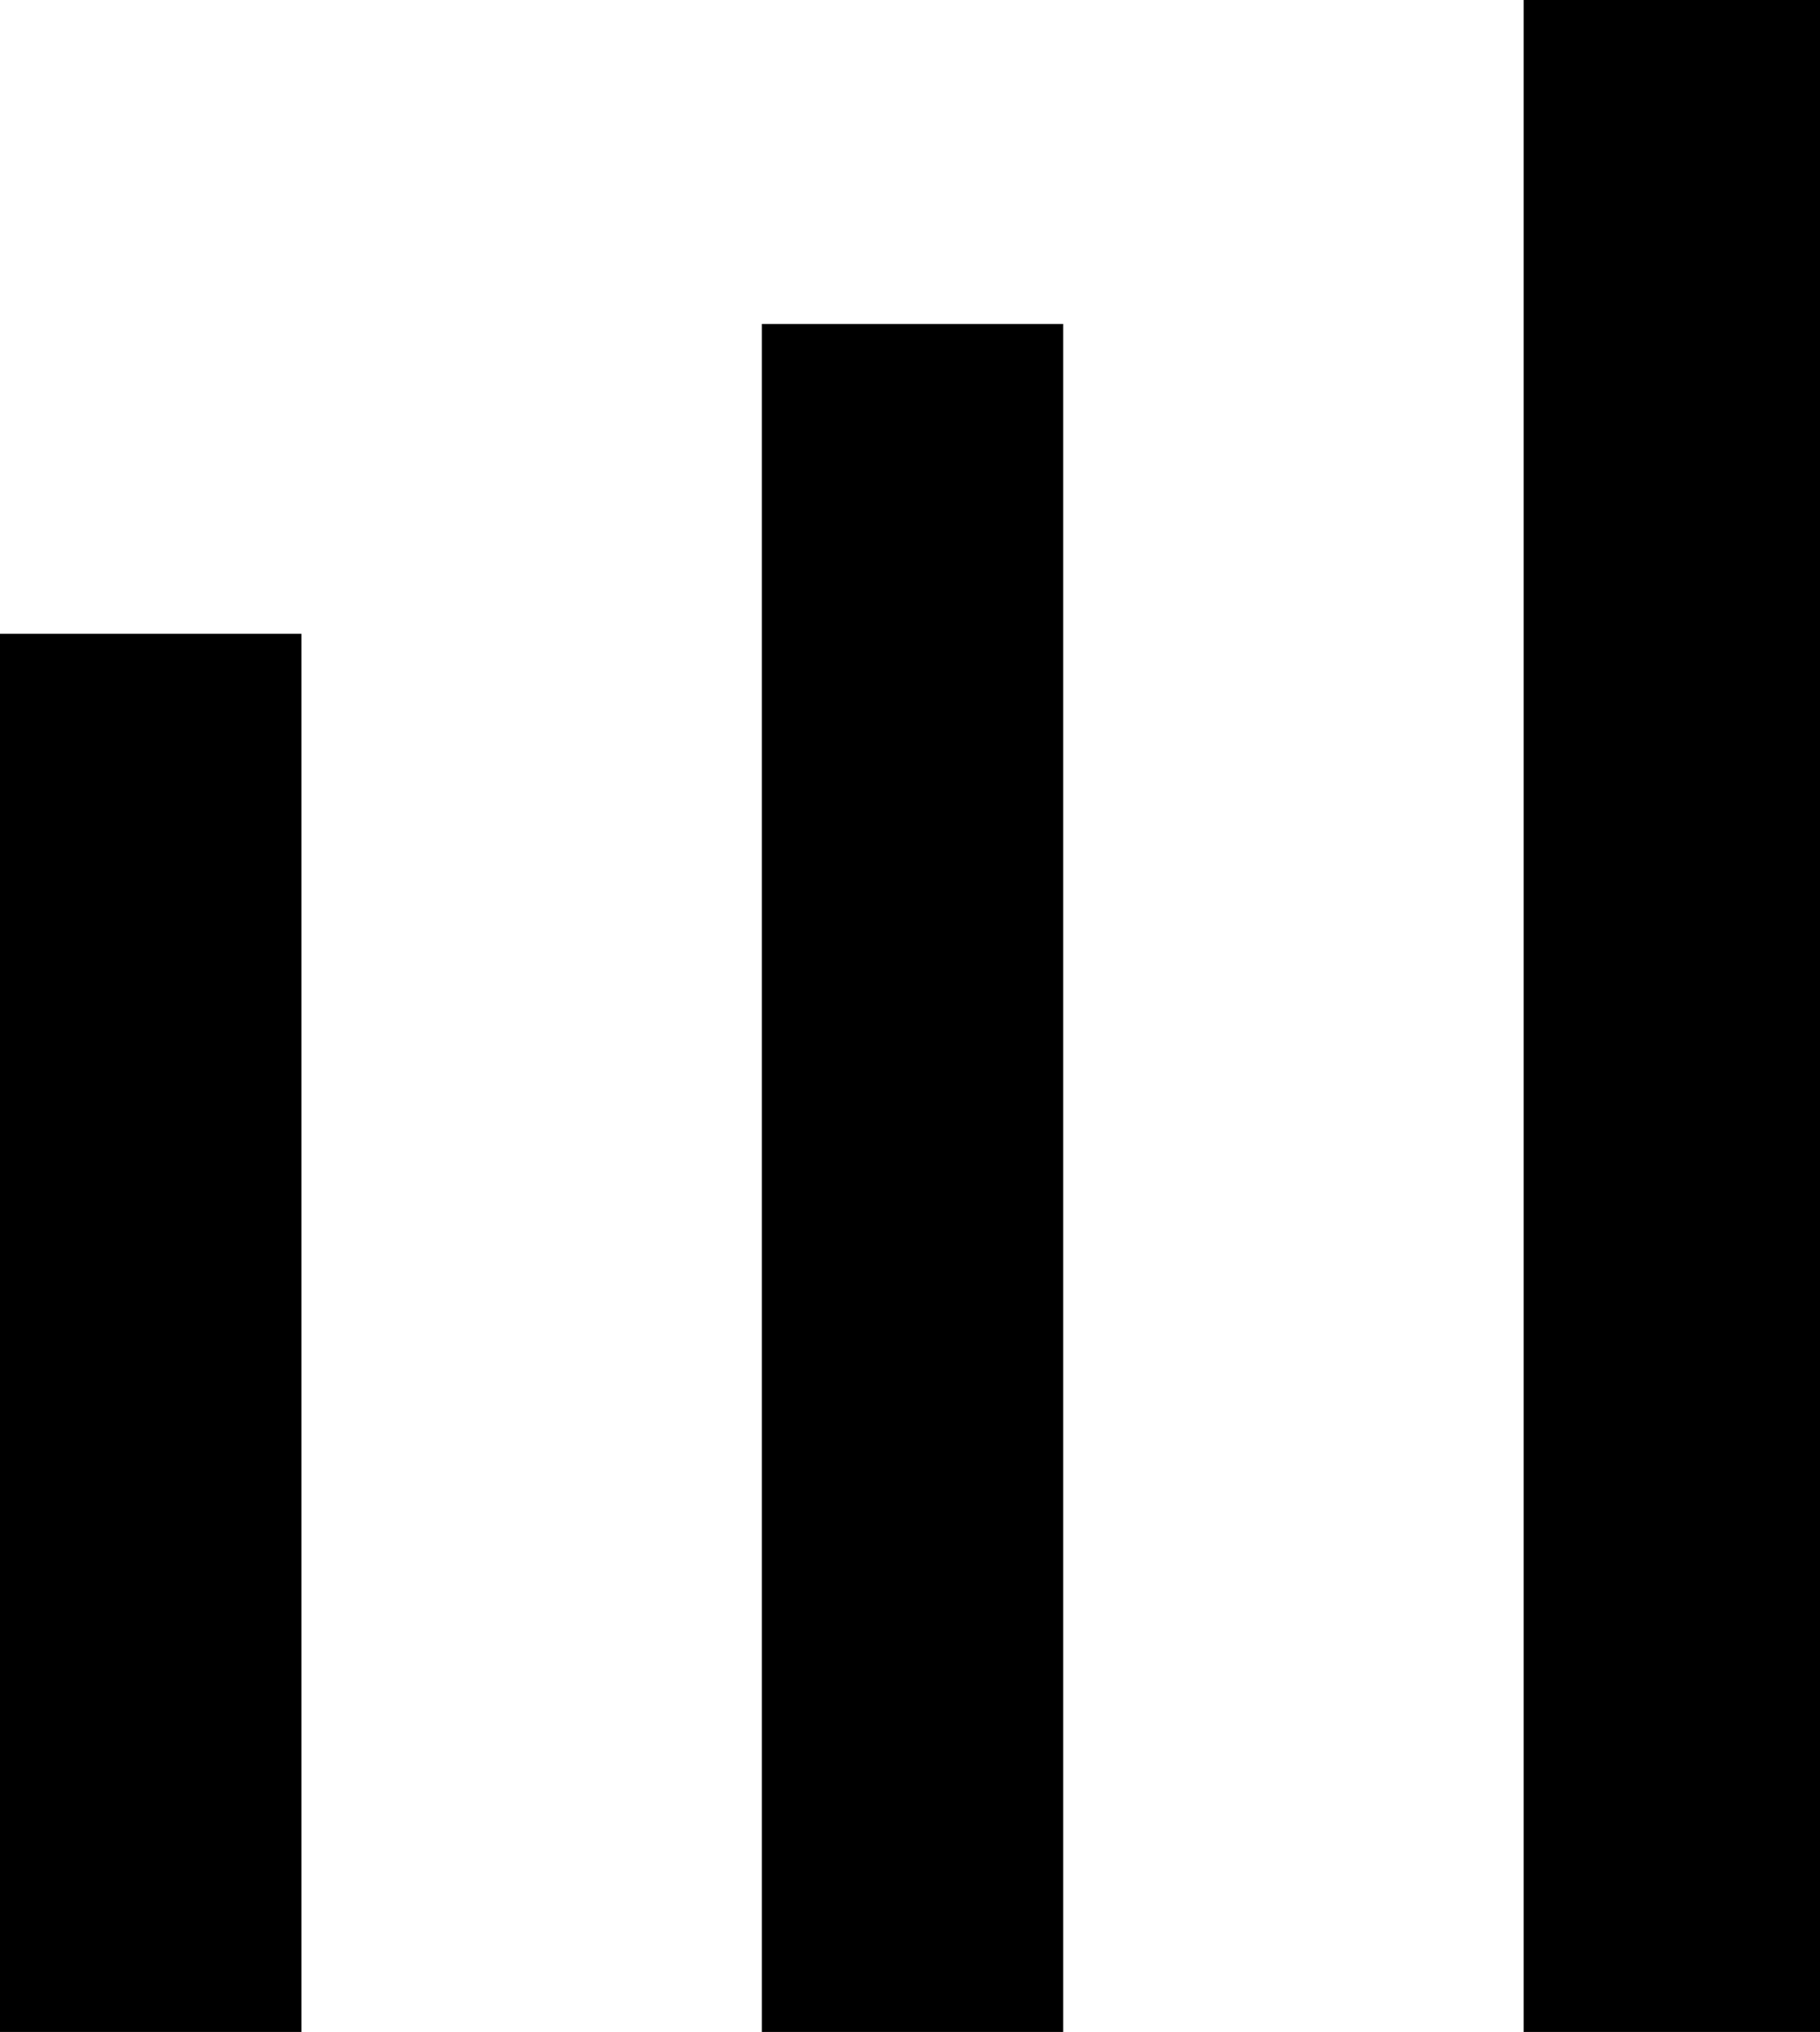 <?xml version="1.0" encoding="utf-8"?>
<!-- Generator: Adobe Illustrator 25.1.0, SVG Export Plug-In . SVG Version: 6.00 Build 0)  -->
<svg version="1.1" id="Capa_1" xmlns="http://www.w3.org/2000/svg" xmlns:xlink="http://www.w3.org/1999/xlink" x="0px" y="0px"
	 viewBox="0 0 217.4 242.7" style="enable-background:new 0 0 217.4 242.7;" xml:space="preserve">
<style type="text/css">
	.st0{fill:#FFFFFF;stroke:#000000;stroke-width:36;stroke-miterlimit:10;}
</style>
<line class="st0" x1="18" y1="75.7" x2="18" y2="242.7"/>
<line class="st0" x1="109" y1="38.7" x2="109" y2="242.7"/>
<line class="st0" x1="200" y1="-0.3" x2="200" y2="242.7"/>
</svg>
